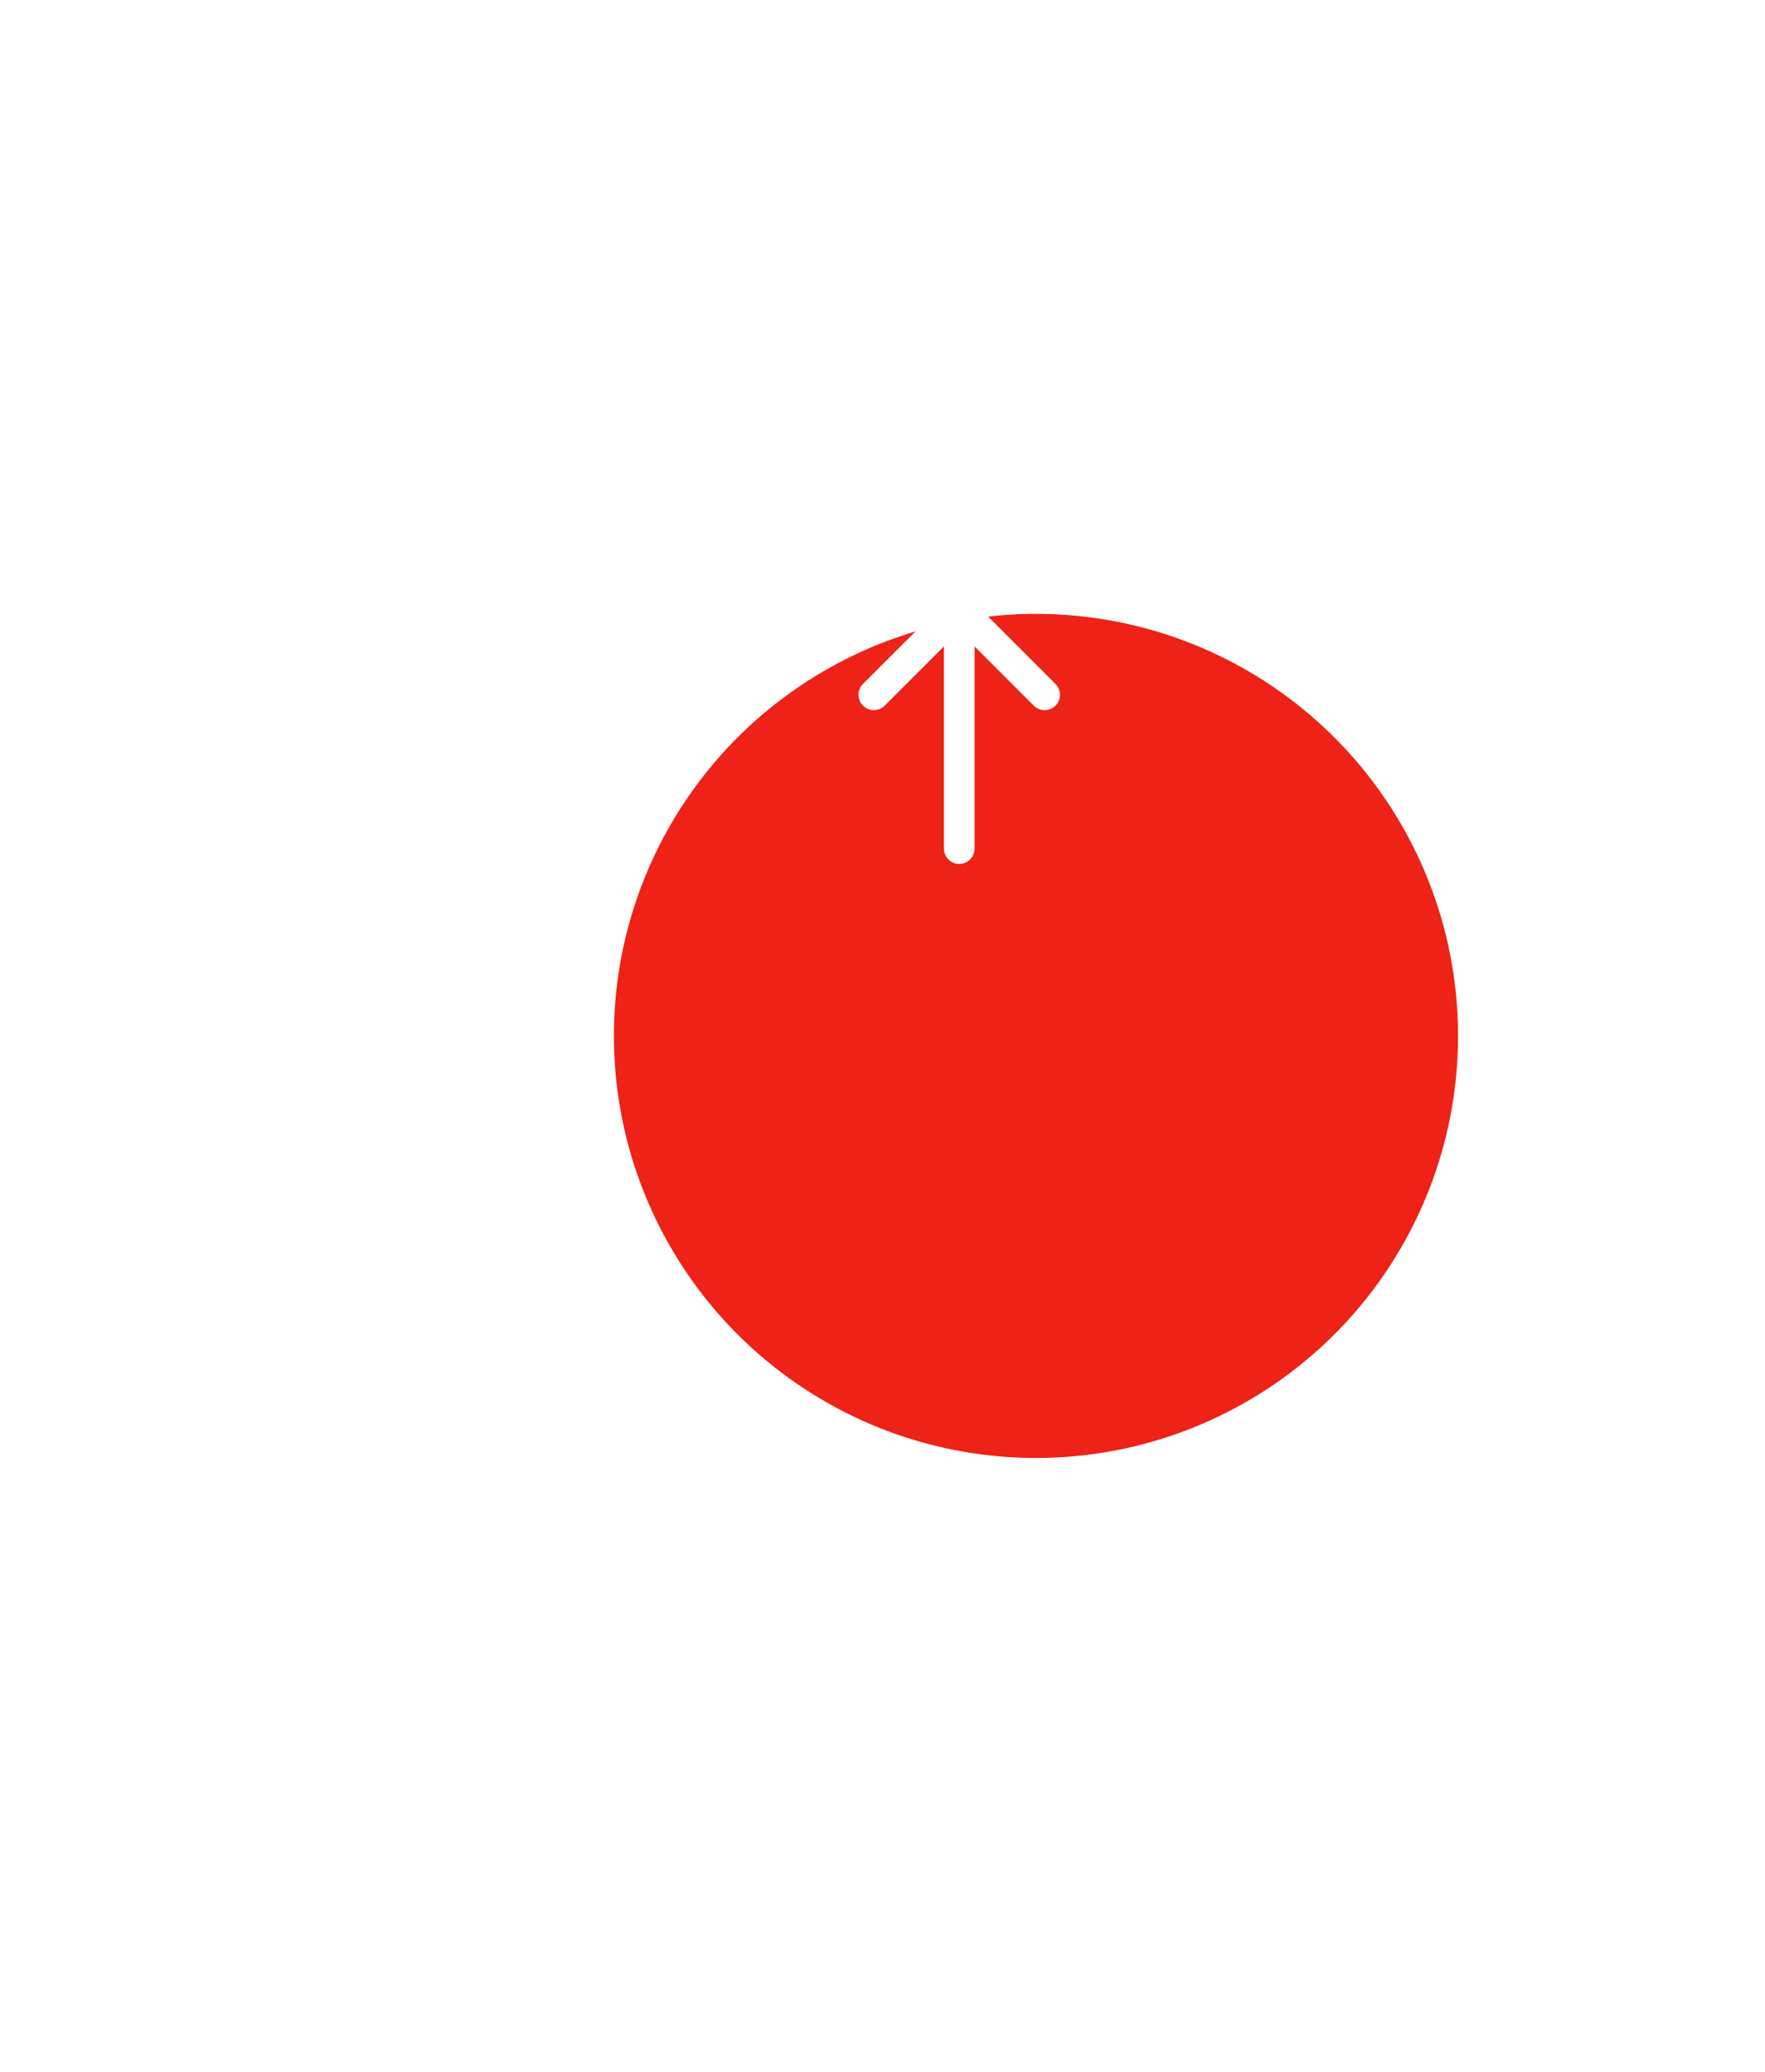 <svg width="115" height="135" viewBox="0 0 115 135" fill="none" xmlns="http://www.w3.org/2000/svg">
<g filter="url(#filter0_d_360_829)">
<circle cx="62.5" cy="47.5" r="27.5" fill="#EE2216"/>
</g>
<path d="M68.064 45.272L62.5 39.708L56.936 45.272" stroke="white" stroke-width="2" stroke-miterlimit="10" stroke-linecap="round" stroke-linejoin="round"/>
<path d="M62.5 55.292V39.864" stroke="white" stroke-width="2" stroke-miterlimit="10" stroke-linecap="round" stroke-linejoin="round"/>
<defs>
<filter id="filter0_d_360_829" x="0" y="0" width="135" height="135" filterUnits="userSpaceOnUse" color-interpolation-filters="sRGB">
<feFlood flood-opacity="0" result="BackgroundImageFix"/>
<feColorMatrix in="SourceAlpha" type="matrix" values="0 0 0 0 0 0 0 0 0 0 0 0 0 0 0 0 0 0 127 0" result="hardAlpha"/>
<feOffset dx="5" dy="20"/>
<feGaussianBlur stdDeviation="20"/>
<feComposite in2="hardAlpha" operator="out"/>
<feColorMatrix type="matrix" values="0 0 0 0 0 0 0 0 0 0 0 0 0 0 0 0 0 0 0.2 0"/>
<feBlend mode="normal" in2="BackgroundImageFix" result="effect1_dropShadow_360_829"/>
<feBlend mode="normal" in="SourceGraphic" in2="effect1_dropShadow_360_829" result="shape"/>
</filter>
</defs>
</svg>
